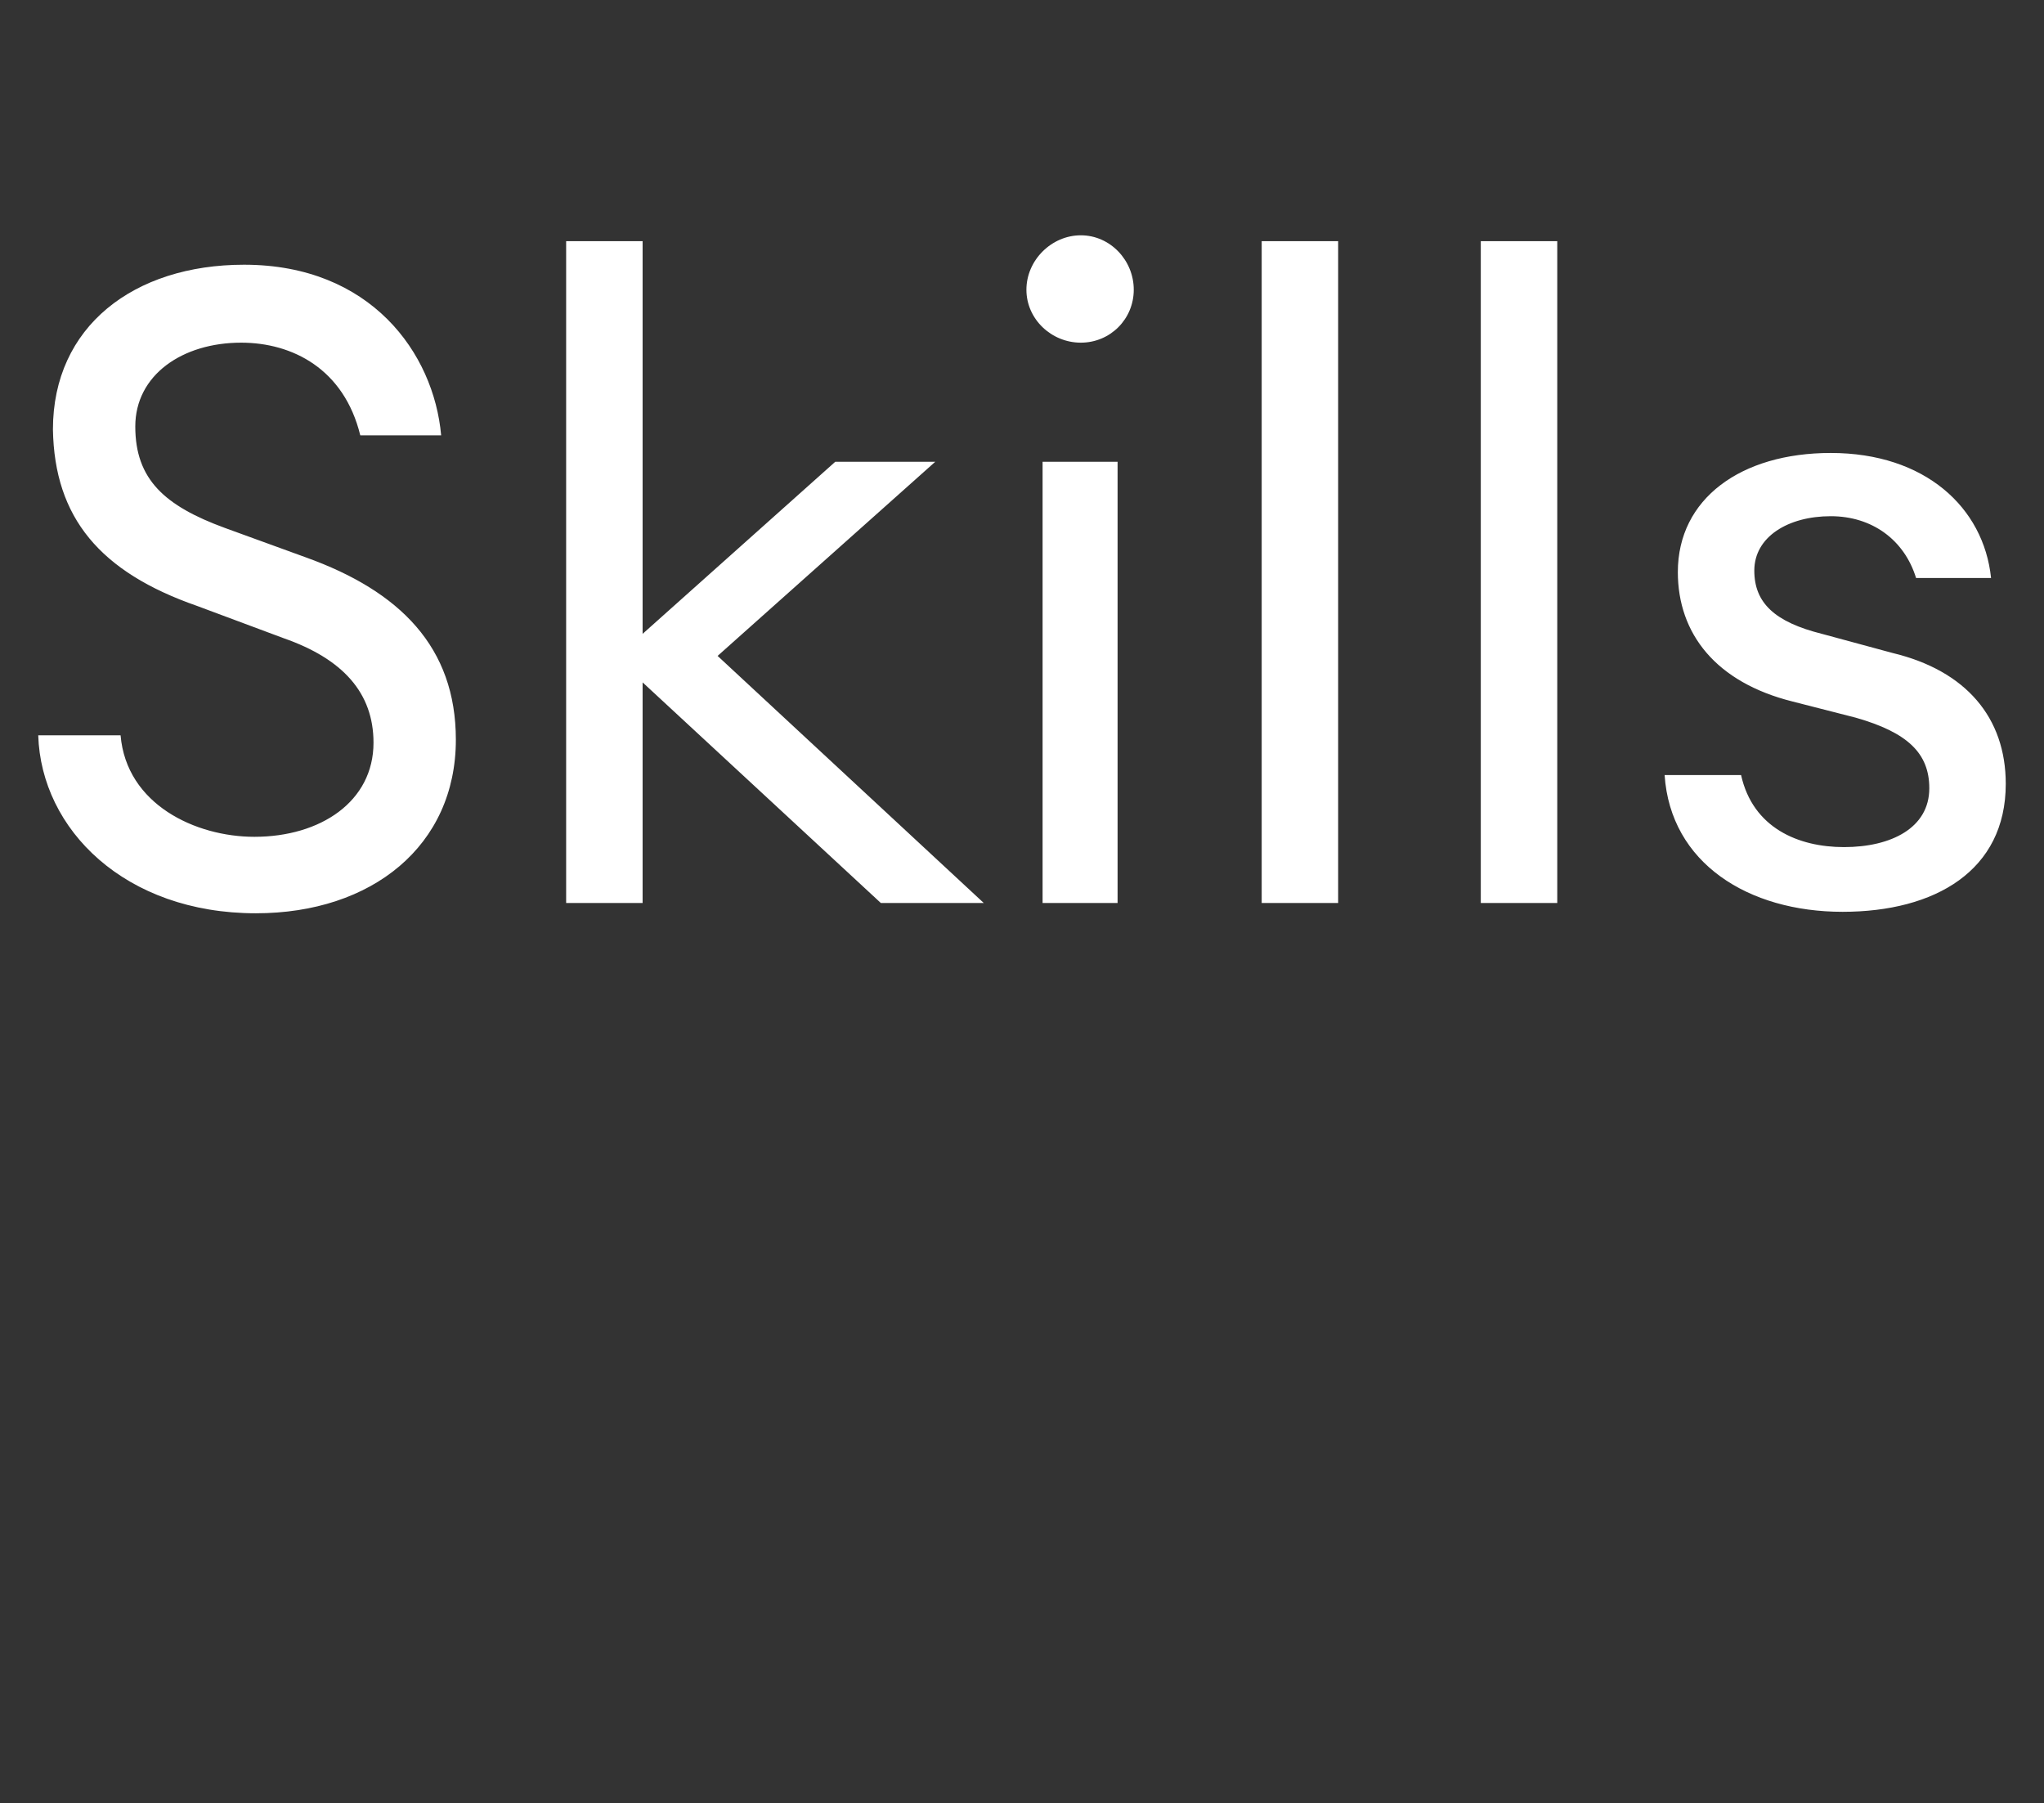 <?xml version="1.0" standalone="no"?><!DOCTYPE svg PUBLIC "-//W3C//DTD SVG 1.1//EN" "http://www.w3.org/Graphics/SVG/1.1/DTD/svg11.dtd"><svg xmlns="http://www.w3.org/2000/svg" version="1.1" width="139px" height="122.6px" viewBox="0 -13 139 122.6" style="top:-13px"><rect x="0" y="-13" width="139" height="122.6" fill="#333333" stroke="none"/><desc>Skills</desc><defs/><g id="Polygon134120"><path d="m8.2 37c.4 4.7 5.1 6.9 9.1 6.9c4.5 0 8.1-2.4 8.1-6.4c0-3.4-2.1-5.7-6.1-7.1l-5.9-2.2c-6.6-2.3-9.7-6-9.8-12c0-7 5.5-11.2 13-11.2c8.6 0 12.9 6 13.4 11.6h-5.5c-1.1-4.5-4.6-6.3-8.1-6.3c-4 0-7.2 2.2-7.2 5.7c0 3.6 2 5.4 6.1 6.9l5.5 2C27.2 27.2 31 31 31 37.3c0 7.2-5.7 11.8-13.6 11.8c-8.9 0-14.6-5.7-14.8-12.1h5.6zM38.5 3.4h5.2v26.7l13.1-11.7h6.8L48.8 31.6l18.1 16.8h-7l-16.2-15v15h-5.2v-45zm35 6.9c-2 0-3.7-1.6-3.7-3.6c0-2 1.7-3.7 3.7-3.7c2 0 3.6 1.7 3.6 3.7c0 2-1.6 3.6-3.6 3.6zm-2.6 8.1h5.1v30h-5.1v-30zm14.9-15h5.2v45h-5.2v-45zm14.9 0h5.2v45h-5.2v-45zM125.3 49c-6.4 0-11.7-3.3-12.1-9.3h5.2c.8 3.6 3.9 4.9 7 4.9c3.2 0 5.8-1.3 5.8-4c0-2.4-1.5-3.8-5-4.8l-4.3-1.1c-5.2-1.3-7.8-4.6-7.8-8.8c0-5 4.3-8.1 10.4-8.1c6.4 0 10.4 3.7 10.9 8.5h-5.1c-.8-2.6-3-4.2-5.8-4.2c-2.9 0-5.2 1.4-5.2 3.7c0 2.2 1.4 3.5 4.6 4.3l4.8 1.3c5 1.2 7.7 4.4 7.7 8.9c0 5.9-4.8 8.7-11.1 8.7z" stroke="none" fill="#fff"/></g></svg>